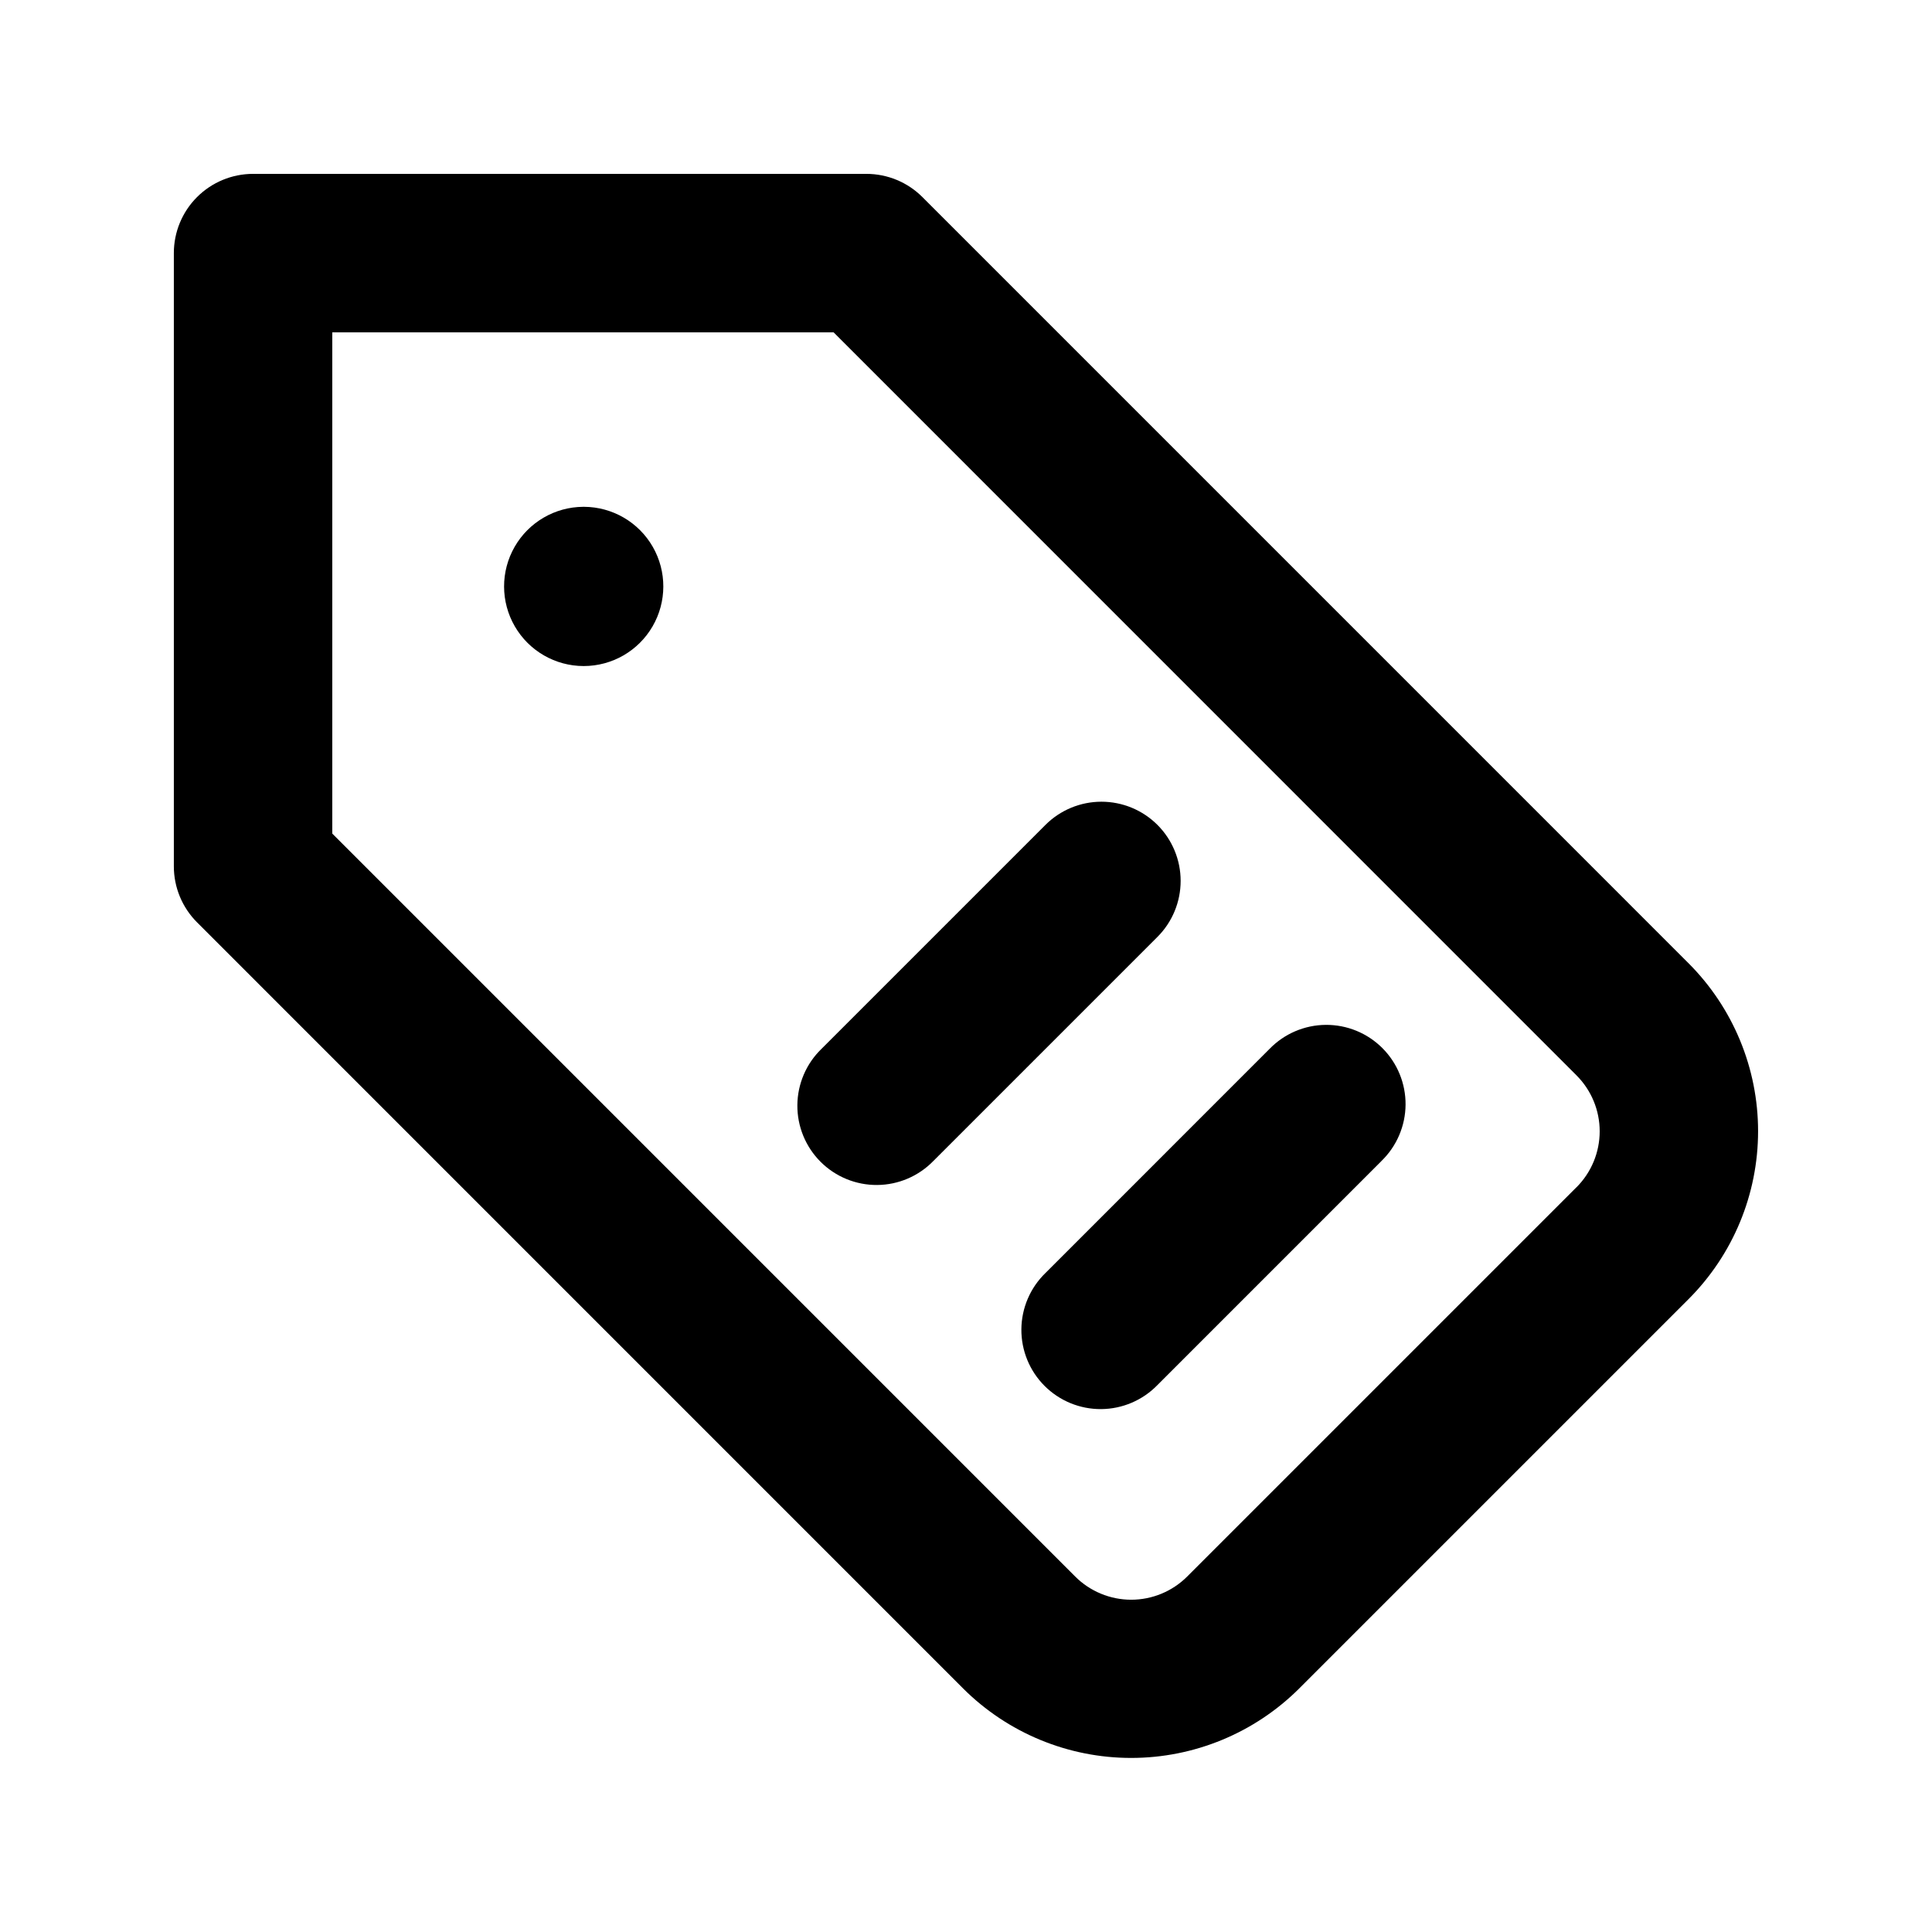 <?xml version="1.0" encoding="UTF-8"?>
<!-- Uploaded to: SVG Repo, www.svgrepo.com, Generator: SVG Repo Mixer Tools -->
<svg fill="#000000" width="800px" height="800px" version="1.1" viewBox="144 144 512 512" xmlns="http://www.w3.org/2000/svg">
 <g>
  <path d="m591.47 399.26-203.02-203.03c-3.938-3.941-9.277-6.152-14.848-6.152h-162.54c-5.566 0-10.906 2.211-14.844 6.148s-6.148 9.277-6.148 14.844v162.52c0 5.566 2.211 10.906 6.152 14.844l203.02 203.03h-0.004c11.824 11.789 27.836 18.406 44.531 18.406s32.707-6.617 44.531-18.406l103.16-103.16c11.812-11.809 18.449-27.824 18.449-44.527s-6.637-32.719-18.449-44.527zm-29.684 59.371-103.16 103.16c-3.938 3.938-9.277 6.152-14.848 6.152s-10.91-2.215-14.848-6.152l-196.87-196.88v-132.84h132.85l196.88 196.91h-0.004c3.938 3.934 6.148 9.266 6.148 14.832 0 5.562-2.211 10.898-6.148 14.832z"/>
  <path d="m298.79 278.31h-0.211c-7.523 0.039-14.461 4.082-18.199 10.609-3.742 6.531-3.723 14.559 0.051 21.07 3.773 6.512 10.73 10.52 18.254 10.52 7.527 0 14.48-4.008 18.254-10.52 3.777-6.512 3.797-14.539 0.055-21.07-3.742-6.527-10.676-10.57-18.203-10.609z"/>
  <path d="m450.74 362.61c-3.938-3.938-9.277-6.148-14.844-6.148-5.566 0-10.906 2.211-14.844 6.148l-59.367 59.367c-4.035 3.914-6.332 9.285-6.375 14.906-0.043 5.625 2.172 11.027 6.148 15.004 3.977 3.977 9.383 6.191 15.004 6.148 5.621-0.043 10.992-2.34 14.906-6.379l59.367-59.367h0.004c3.934-3.934 6.144-9.273 6.144-14.84 0-5.566-2.211-10.906-6.144-14.84z"/>
  <path d="m480.43 421.98-59.379 59.387c-4.035 3.914-6.332 9.285-6.375 14.91-0.043 5.621 2.172 11.027 6.148 15 3.977 3.977 9.383 6.191 15.004 6.148s10.992-2.34 14.91-6.375l59.379-59.387-0.004-0.004c4.035-3.914 6.332-9.285 6.375-14.906s-2.172-11.027-6.148-15.004c-3.977-3.977-9.379-6.191-15.004-6.148-5.621 0.043-10.992 2.34-14.906 6.379z"/>
 </g>
</svg>